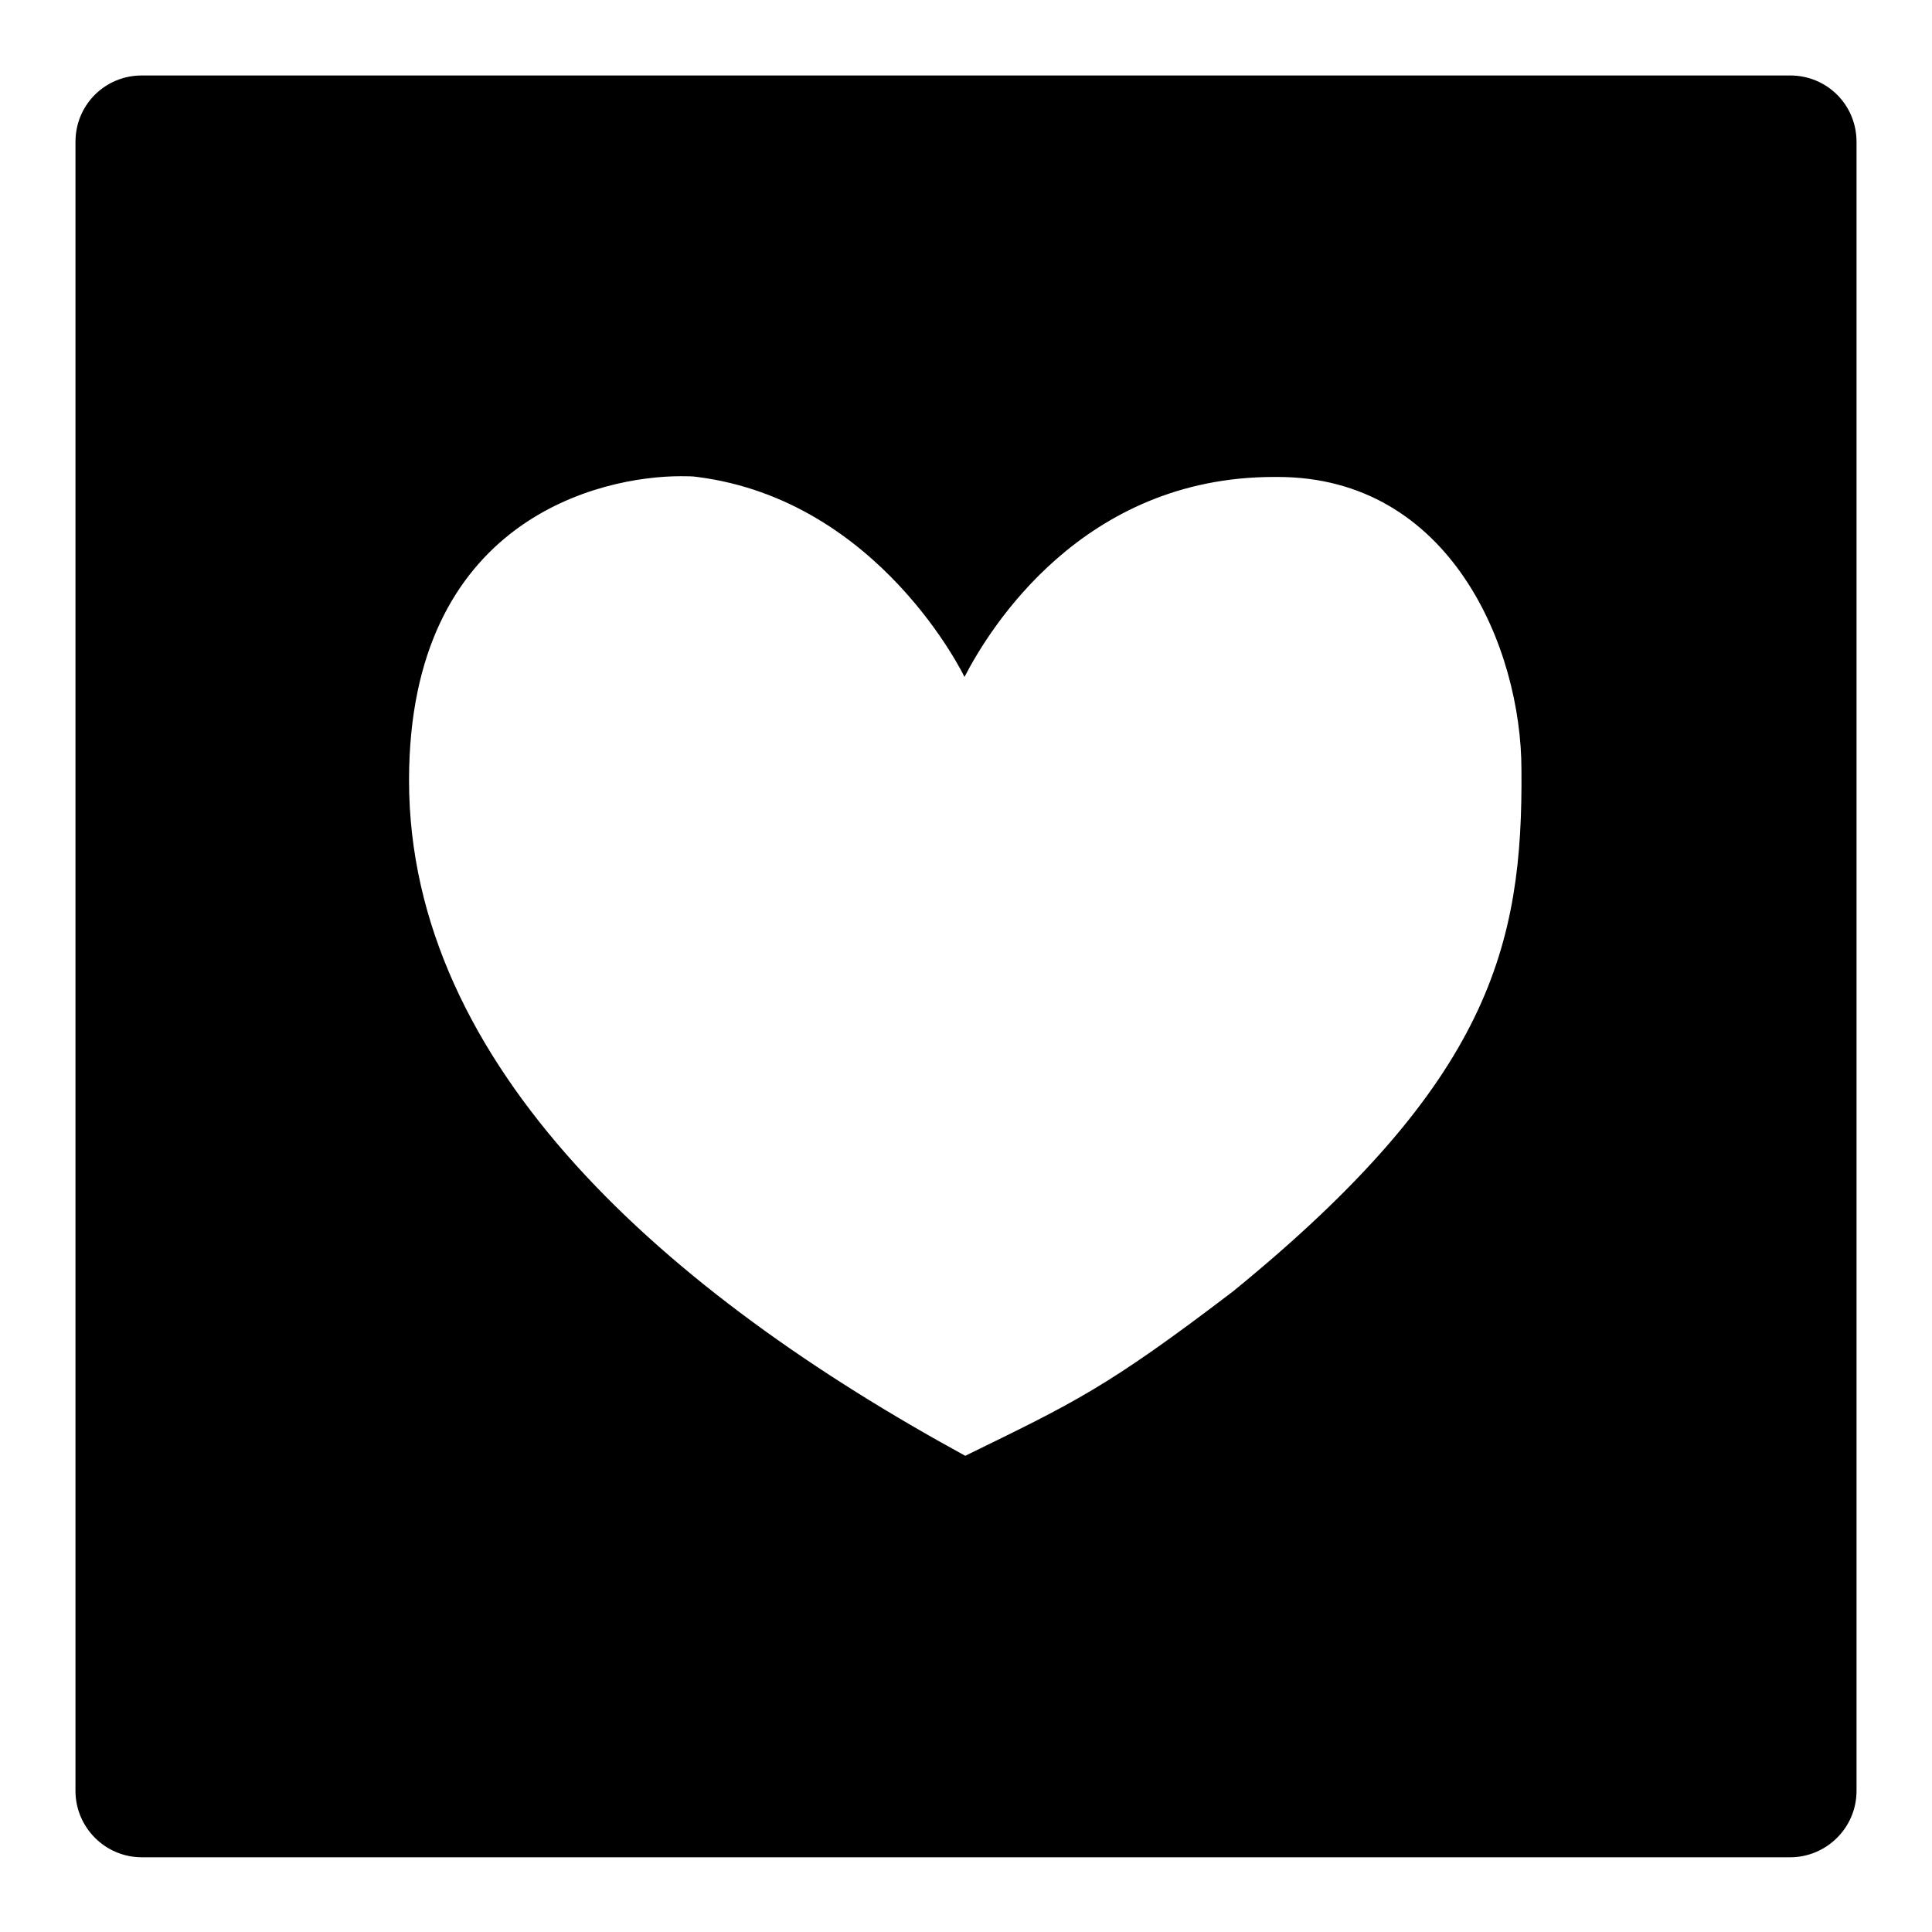 <?xml version="1.0" encoding="utf-8"?>
<!-- Svg Vector Icons : http://www.onlinewebfonts.com/icon -->
<!DOCTYPE svg PUBLIC "-//W3C//DTD SVG 1.1//EN" "http://www.w3.org/Graphics/SVG/1.1/DTD/svg11.dtd">
<svg version="1.1" xmlns="http://www.w3.org/2000/svg" xmlns:xlink="http://www.w3.org/1999/xlink" x="0px" y="0px" viewBox="0 0 256 256" enable-background="new 0 0 256 256" xml:space="preserve">
<g><g><path fill="#000000" d="M237.2,10H18.8c-4.9,0-8.8,3.9-8.8,8.8v218.5c0,4.8,3.9,8.8,8.8,8.8h218.4c4.8,0,8.8-3.9,8.8-8.8V18.8C246,13.9,242.1,10,237.2,10z M163.4,171.1c-16.9,12.9-21.2,14.8-35.5,21.8c-39.4-21.5-73.7-51.5-73.7-89.5c0-34.7,25.5-40.3,36-40.3c0.8,0,1.6,0,2.2,0.1c24.2,3.1,35.4,26.5,35.4,26.5c3.3-6.4,15.6-26.5,41-26.5l0,0c0.2,0,0.4,0,0.5,0c22.9,0,32.3,22.7,32.3,38.8C201.8,125.2,197.5,143.3,163.4,171.1z"/></g></g>
</svg>